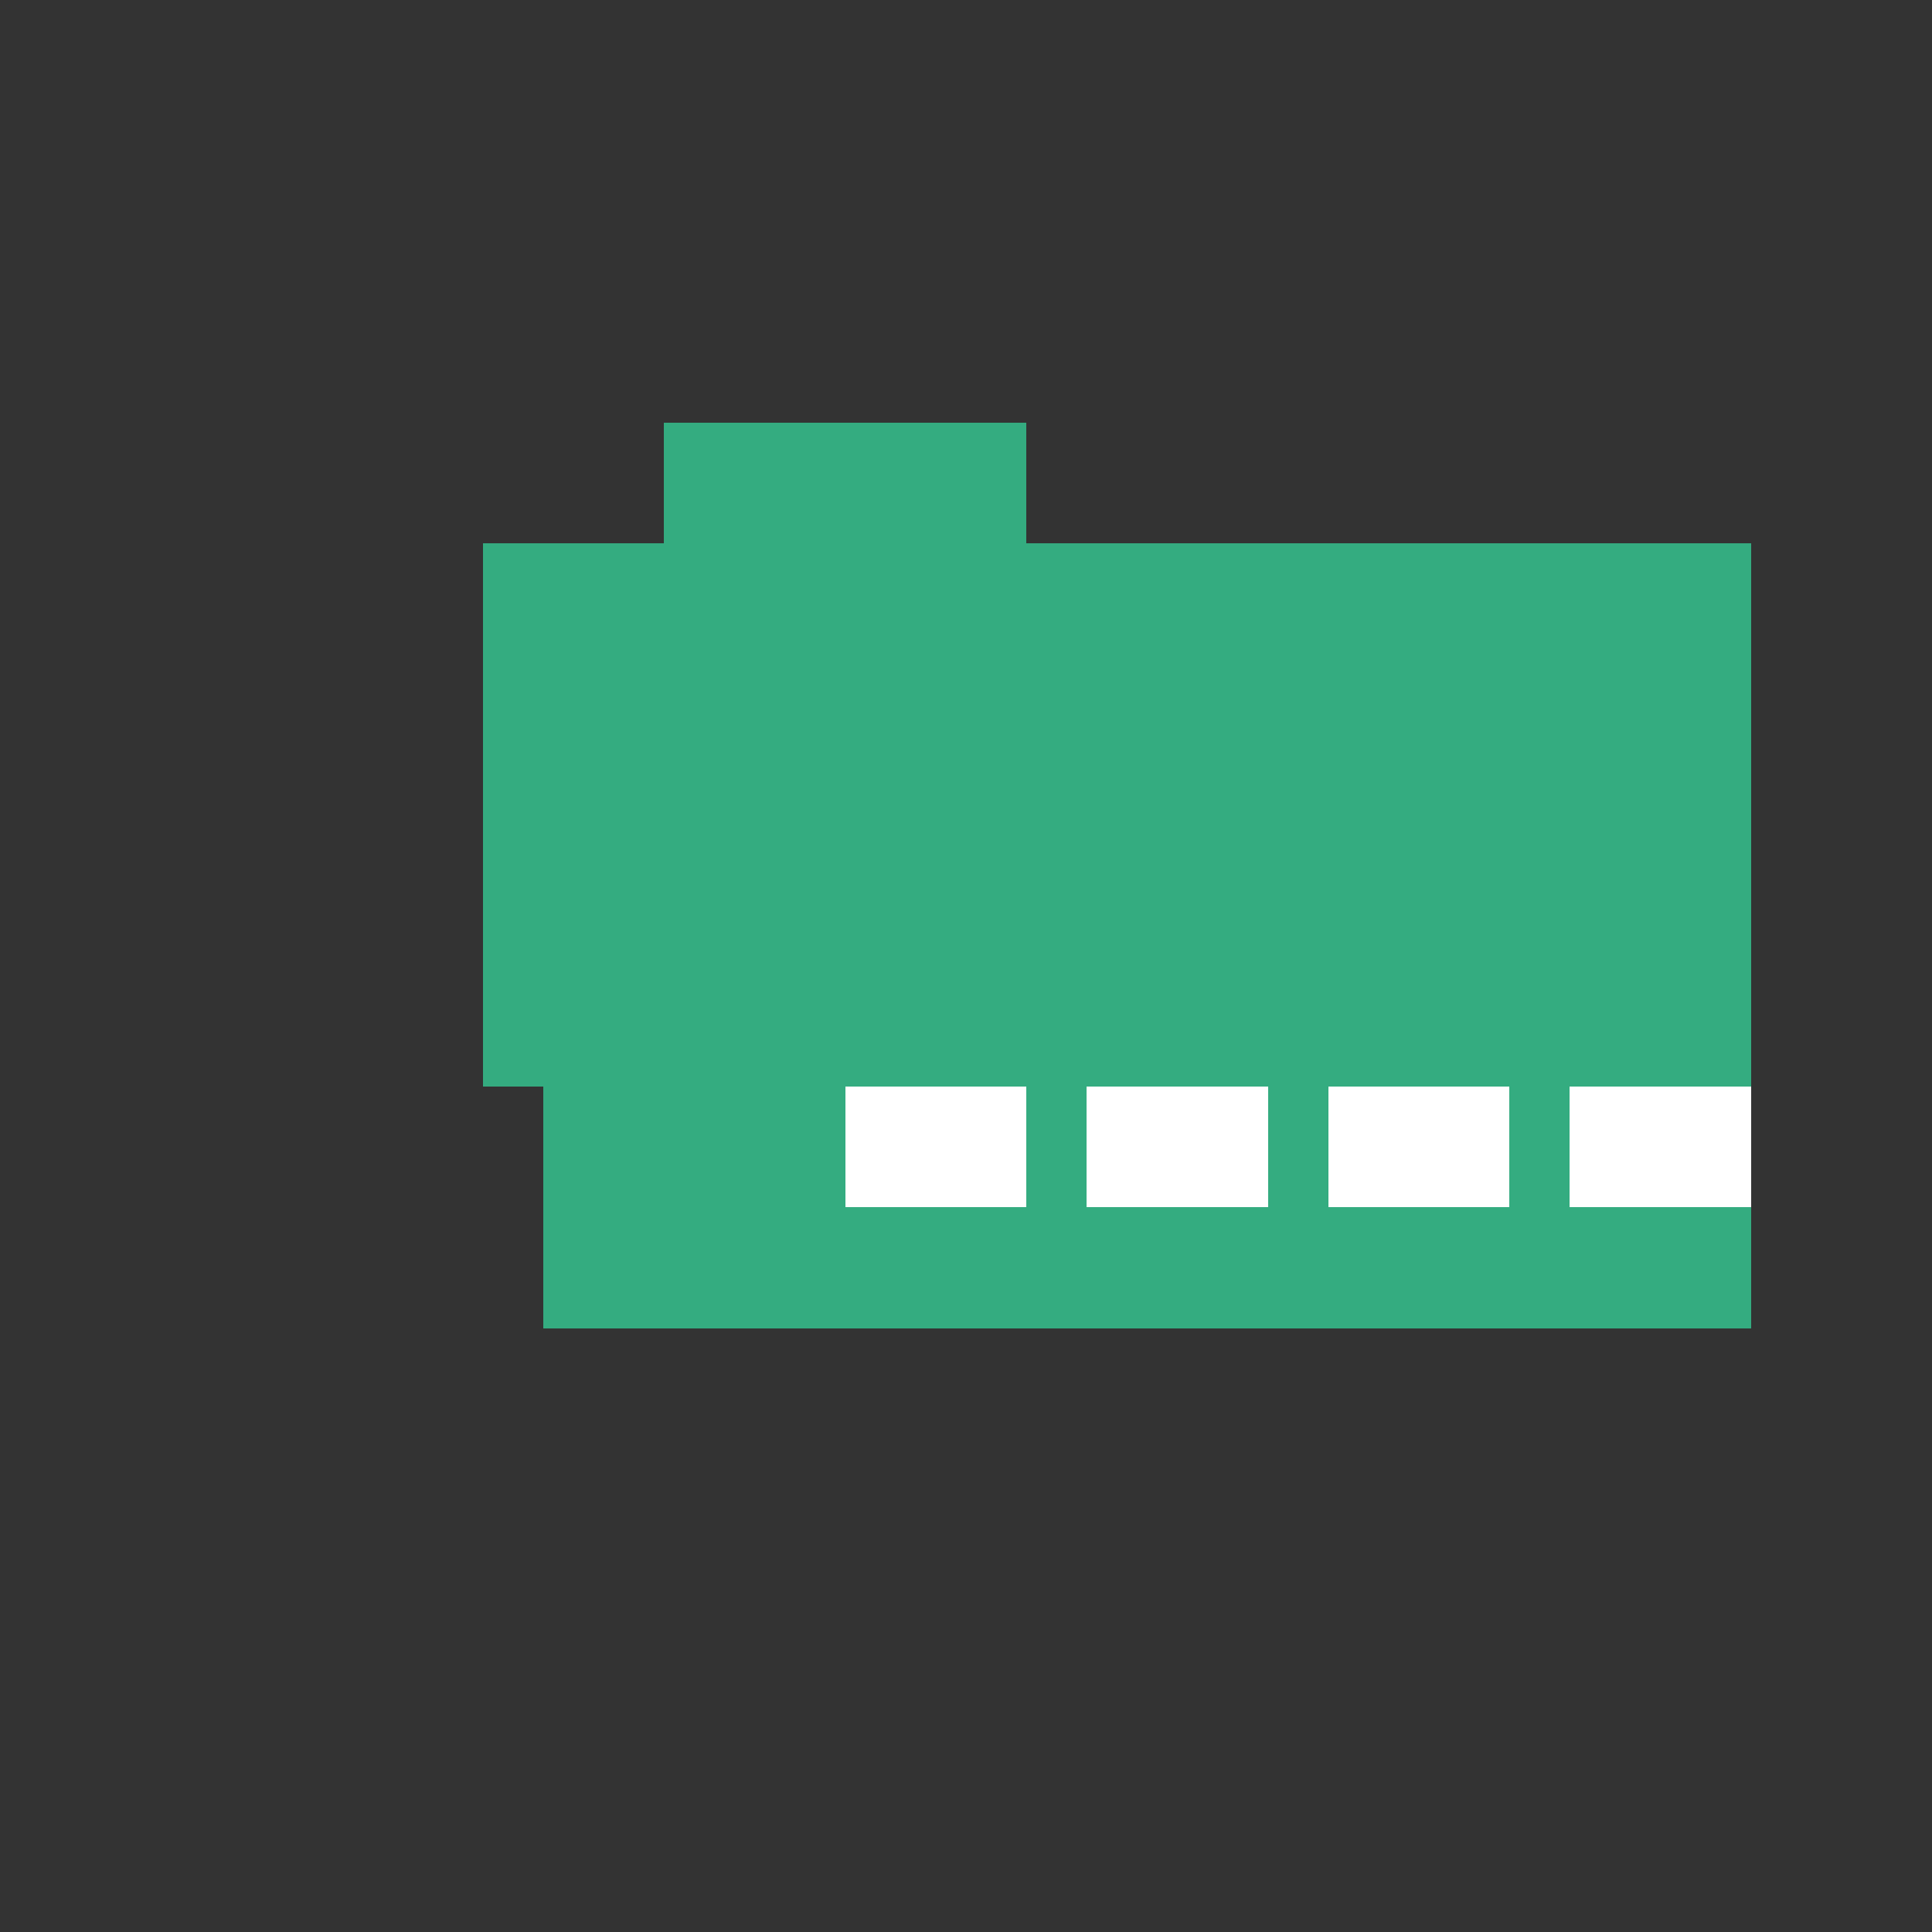 <svg width="320" height="320" viewBox="0 0 320 320" xmlns="http://www.w3.org/2000/svg" shape-rendering="crispEdges"><rect x="0" y="0" width="320" height="320" fill="#333333" stroke="none"/><rect width="100%" height="100%" fill="none" /><rect width="60" height="10" x="110" y="70" fill="#34ac80" shape-rendering="crispEdges" /><rect width="60" height="10" x="110" y="80" fill="#34ac80" shape-rendering="crispEdges" /><rect width="210" height="10" x="80" y="90" fill="#34ac80" shape-rendering="crispEdges" /><rect width="210" height="10" x="80" y="100" fill="#34ac80" shape-rendering="crispEdges" /><rect width="210" height="10" x="80" y="110" fill="#34ac80" shape-rendering="crispEdges" /><rect width="210" height="10" x="80" y="120" fill="#34ac80" shape-rendering="crispEdges" /><rect width="210" height="10" x="80" y="130" fill="#34ac80" shape-rendering="crispEdges" /><rect width="210" height="10" x="80" y="140" fill="#34ac80" shape-rendering="crispEdges" /><rect width="210" height="10" x="80" y="150" fill="#34ac80" shape-rendering="crispEdges" /><rect width="210" height="10" x="80" y="160" fill="#34ac80" shape-rendering="crispEdges" /><rect width="210" height="10" x="80" y="170" fill="#34ac80" shape-rendering="crispEdges" /><rect width="50" height="10" x="90" y="180" fill="#34ac80" shape-rendering="crispEdges" /><rect width="30" height="10" x="140" y="180" fill="#ffffff" shape-rendering="crispEdges" /><rect width="10" height="10" x="170" y="180" fill="#34ac80" shape-rendering="crispEdges" /><rect width="30" height="10" x="180" y="180" fill="#ffffff" shape-rendering="crispEdges" /><rect width="10" height="10" x="210" y="180" fill="#34ac80" shape-rendering="crispEdges" /><rect width="30" height="10" x="220" y="180" fill="#ffffff" shape-rendering="crispEdges" /><rect width="10" height="10" x="250" y="180" fill="#34ac80" shape-rendering="crispEdges" /><rect width="30" height="10" x="260" y="180" fill="#ffffff" shape-rendering="crispEdges" /><rect width="50" height="10" x="90" y="190" fill="#34ac80" shape-rendering="crispEdges" /><rect width="30" height="10" x="140" y="190" fill="#ffffff" shape-rendering="crispEdges" /><rect width="10" height="10" x="170" y="190" fill="#34ac80" shape-rendering="crispEdges" /><rect width="30" height="10" x="180" y="190" fill="#ffffff" shape-rendering="crispEdges" /><rect width="10" height="10" x="210" y="190" fill="#34ac80" shape-rendering="crispEdges" /><rect width="30" height="10" x="220" y="190" fill="#ffffff" shape-rendering="crispEdges" /><rect width="10" height="10" x="250" y="190" fill="#34ac80" shape-rendering="crispEdges" /><rect width="30" height="10" x="260" y="190" fill="#ffffff" shape-rendering="crispEdges" /><rect width="200" height="10" x="90" y="200" fill="#34ac80" shape-rendering="crispEdges" /><rect width="200" height="10" x="90" y="210" fill="#34ac80" shape-rendering="crispEdges" /></svg>